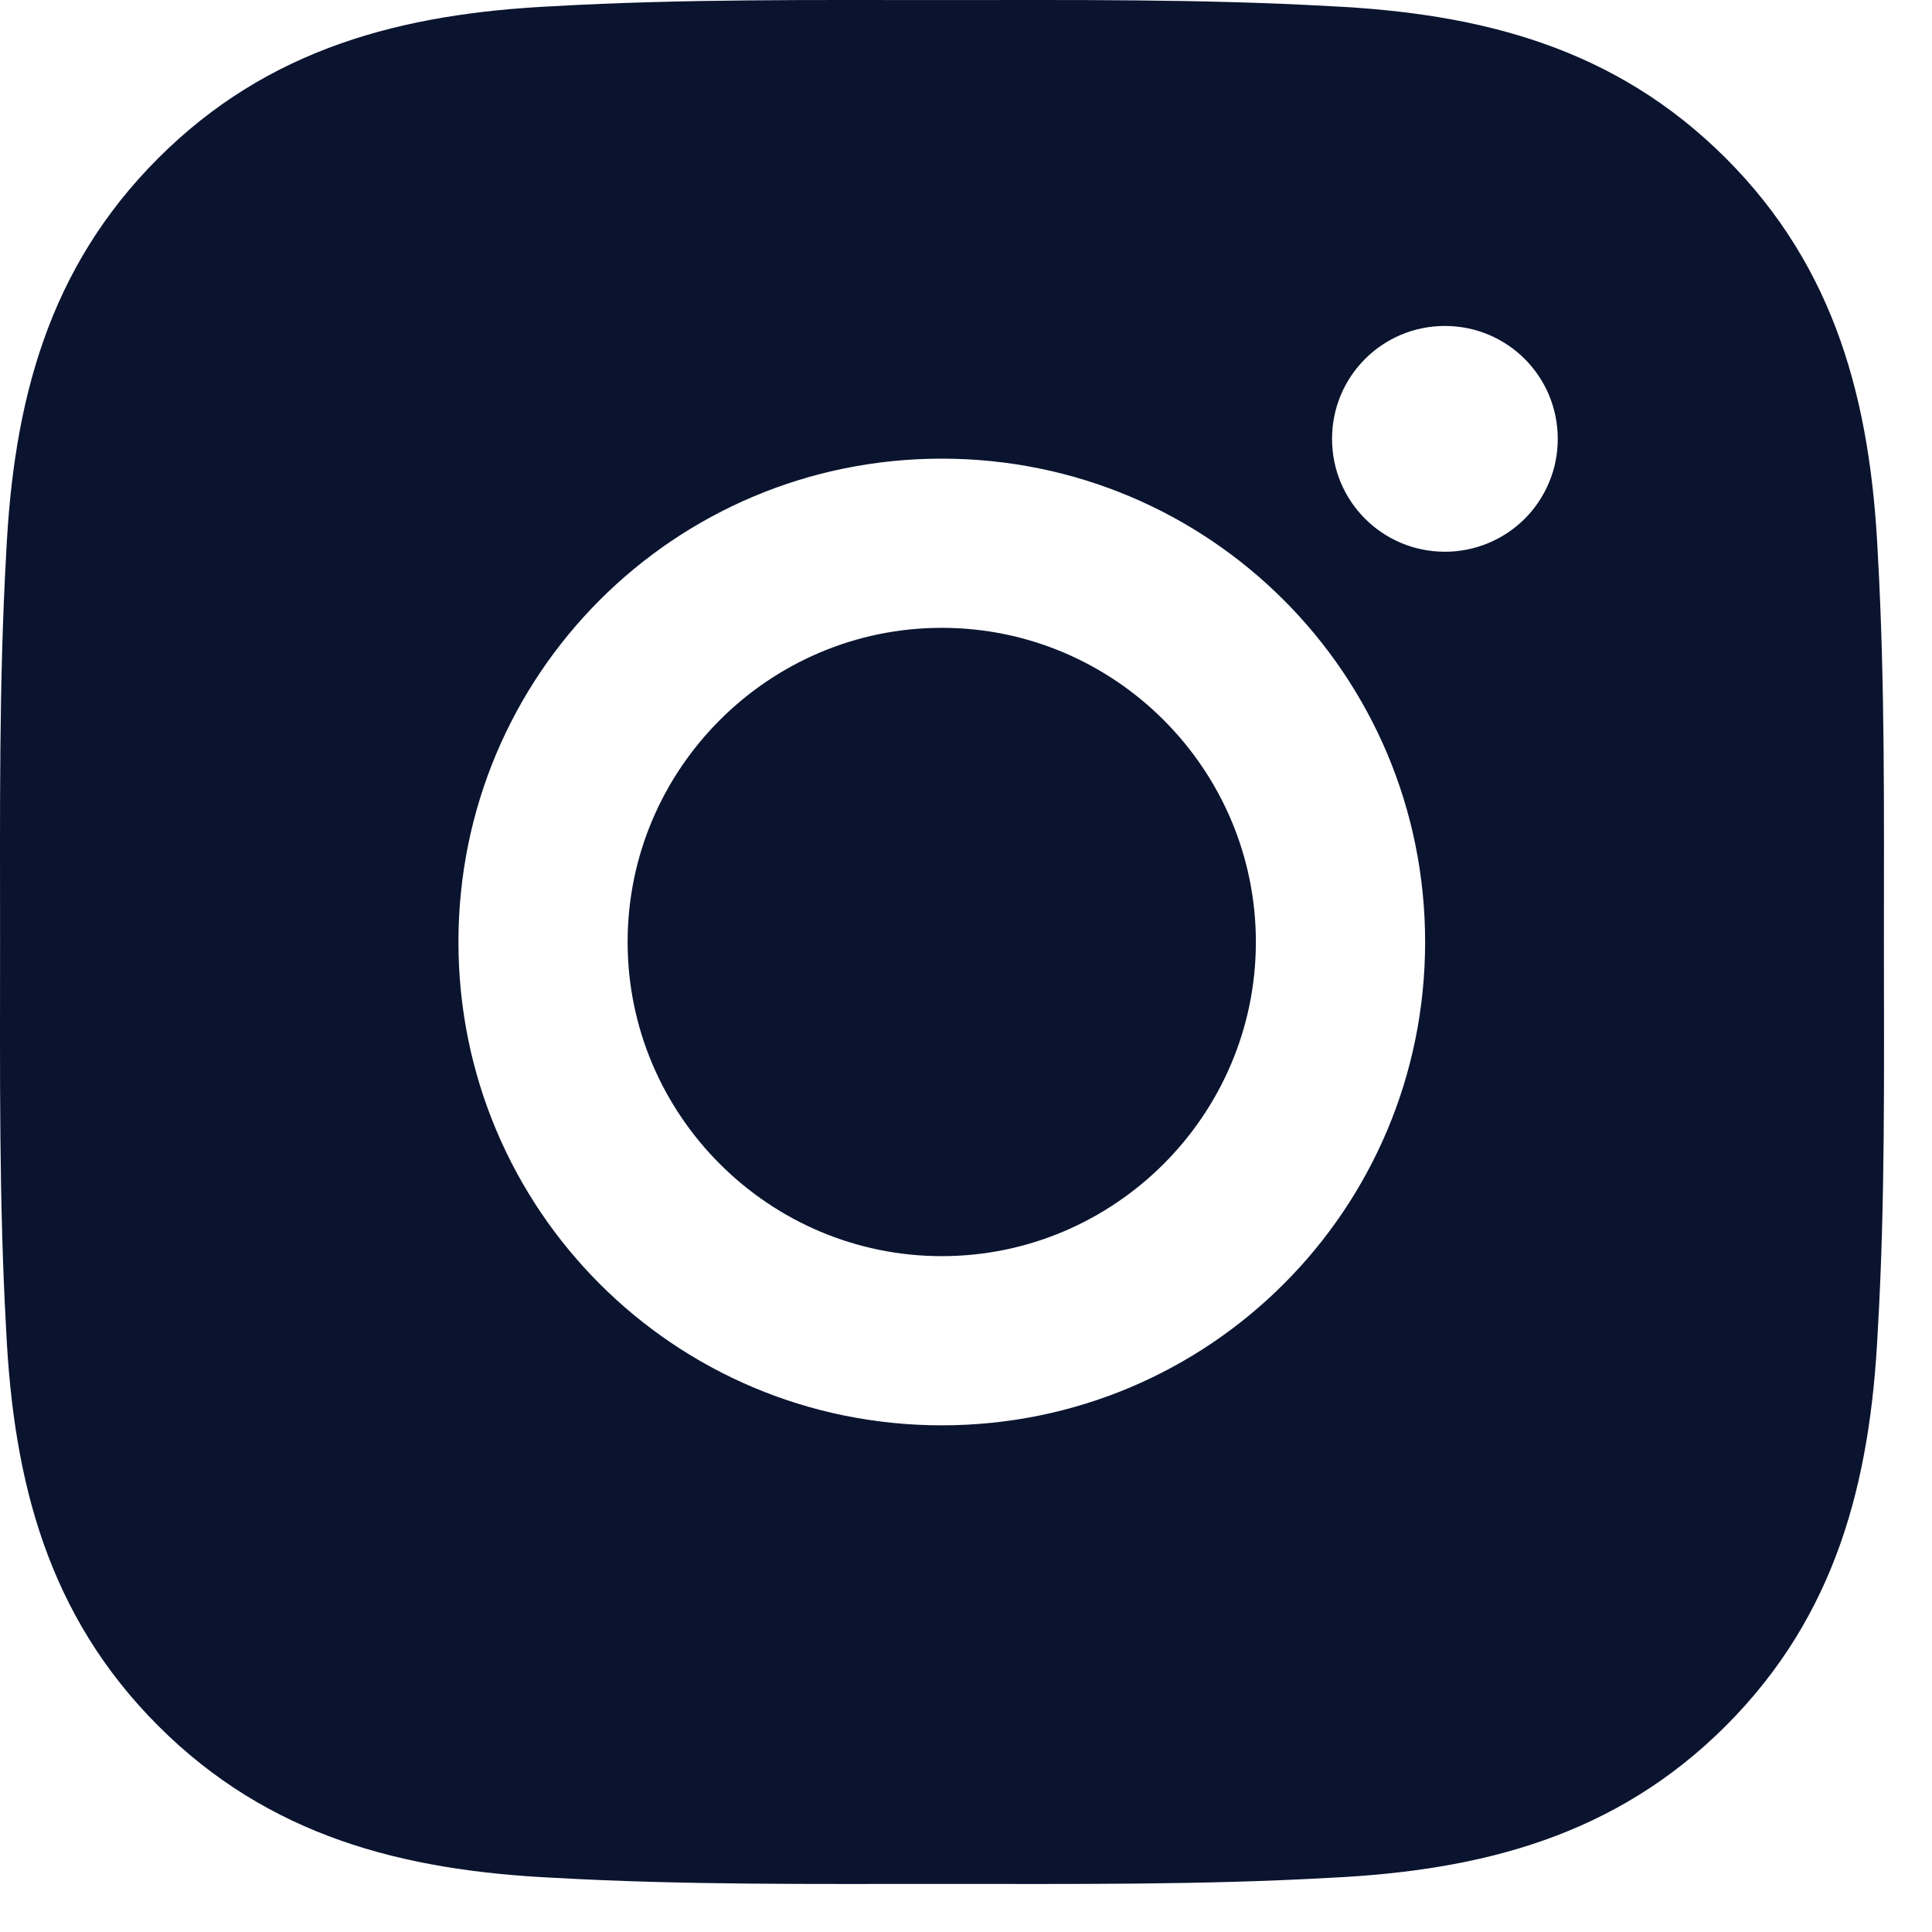<?xml version="1.0" encoding="UTF-8"?> <svg xmlns="http://www.w3.org/2000/svg" width="28" height="28" viewBox="0 0 28 28" fill="none"> <path d="M13.649 9.099C11.142 9.099 9.096 11.145 9.096 13.652C9.096 16.159 11.142 18.205 13.649 18.205C16.155 18.205 18.201 16.159 18.201 13.652C18.201 11.145 16.155 9.099 13.649 9.099ZM27.303 13.652C27.303 11.767 27.32 9.899 27.214 8.017C27.108 5.831 26.61 3.891 25.012 2.293C23.41 0.691 21.473 0.196 19.287 0.09C17.402 -0.016 15.534 0.001 13.652 0.001C11.767 0.001 9.899 -0.016 8.017 0.09C5.831 0.196 3.891 0.694 2.293 2.293C0.691 3.894 0.196 5.831 0.09 8.017C-0.016 9.902 0.001 11.77 0.001 13.652C0.001 15.534 -0.016 17.405 0.09 19.287C0.196 21.473 0.694 23.413 2.293 25.012C3.894 26.613 5.831 27.108 8.017 27.214C9.902 27.32 11.77 27.303 13.652 27.303C15.537 27.303 17.405 27.32 19.287 27.214C21.473 27.108 23.413 26.61 25.012 25.012C26.613 23.41 27.108 21.473 27.214 19.287C27.324 17.405 27.303 15.537 27.303 13.652V13.652ZM13.649 20.657C9.772 20.657 6.644 17.529 6.644 13.652C6.644 9.776 9.772 6.647 13.649 6.647C17.525 6.647 20.654 9.776 20.654 13.652C20.654 17.529 17.525 20.657 13.649 20.657ZM20.94 7.996C20.035 7.996 19.305 7.265 19.305 6.36C19.305 5.455 20.035 4.724 20.94 4.724C21.846 4.724 22.576 5.455 22.576 6.36C22.577 6.575 22.535 6.788 22.452 6.987C22.37 7.185 22.25 7.366 22.098 7.518C21.946 7.67 21.765 7.79 21.567 7.872C21.368 7.954 21.155 7.997 20.94 7.996V7.996Z" fill="#0A142F"></path> </svg> 